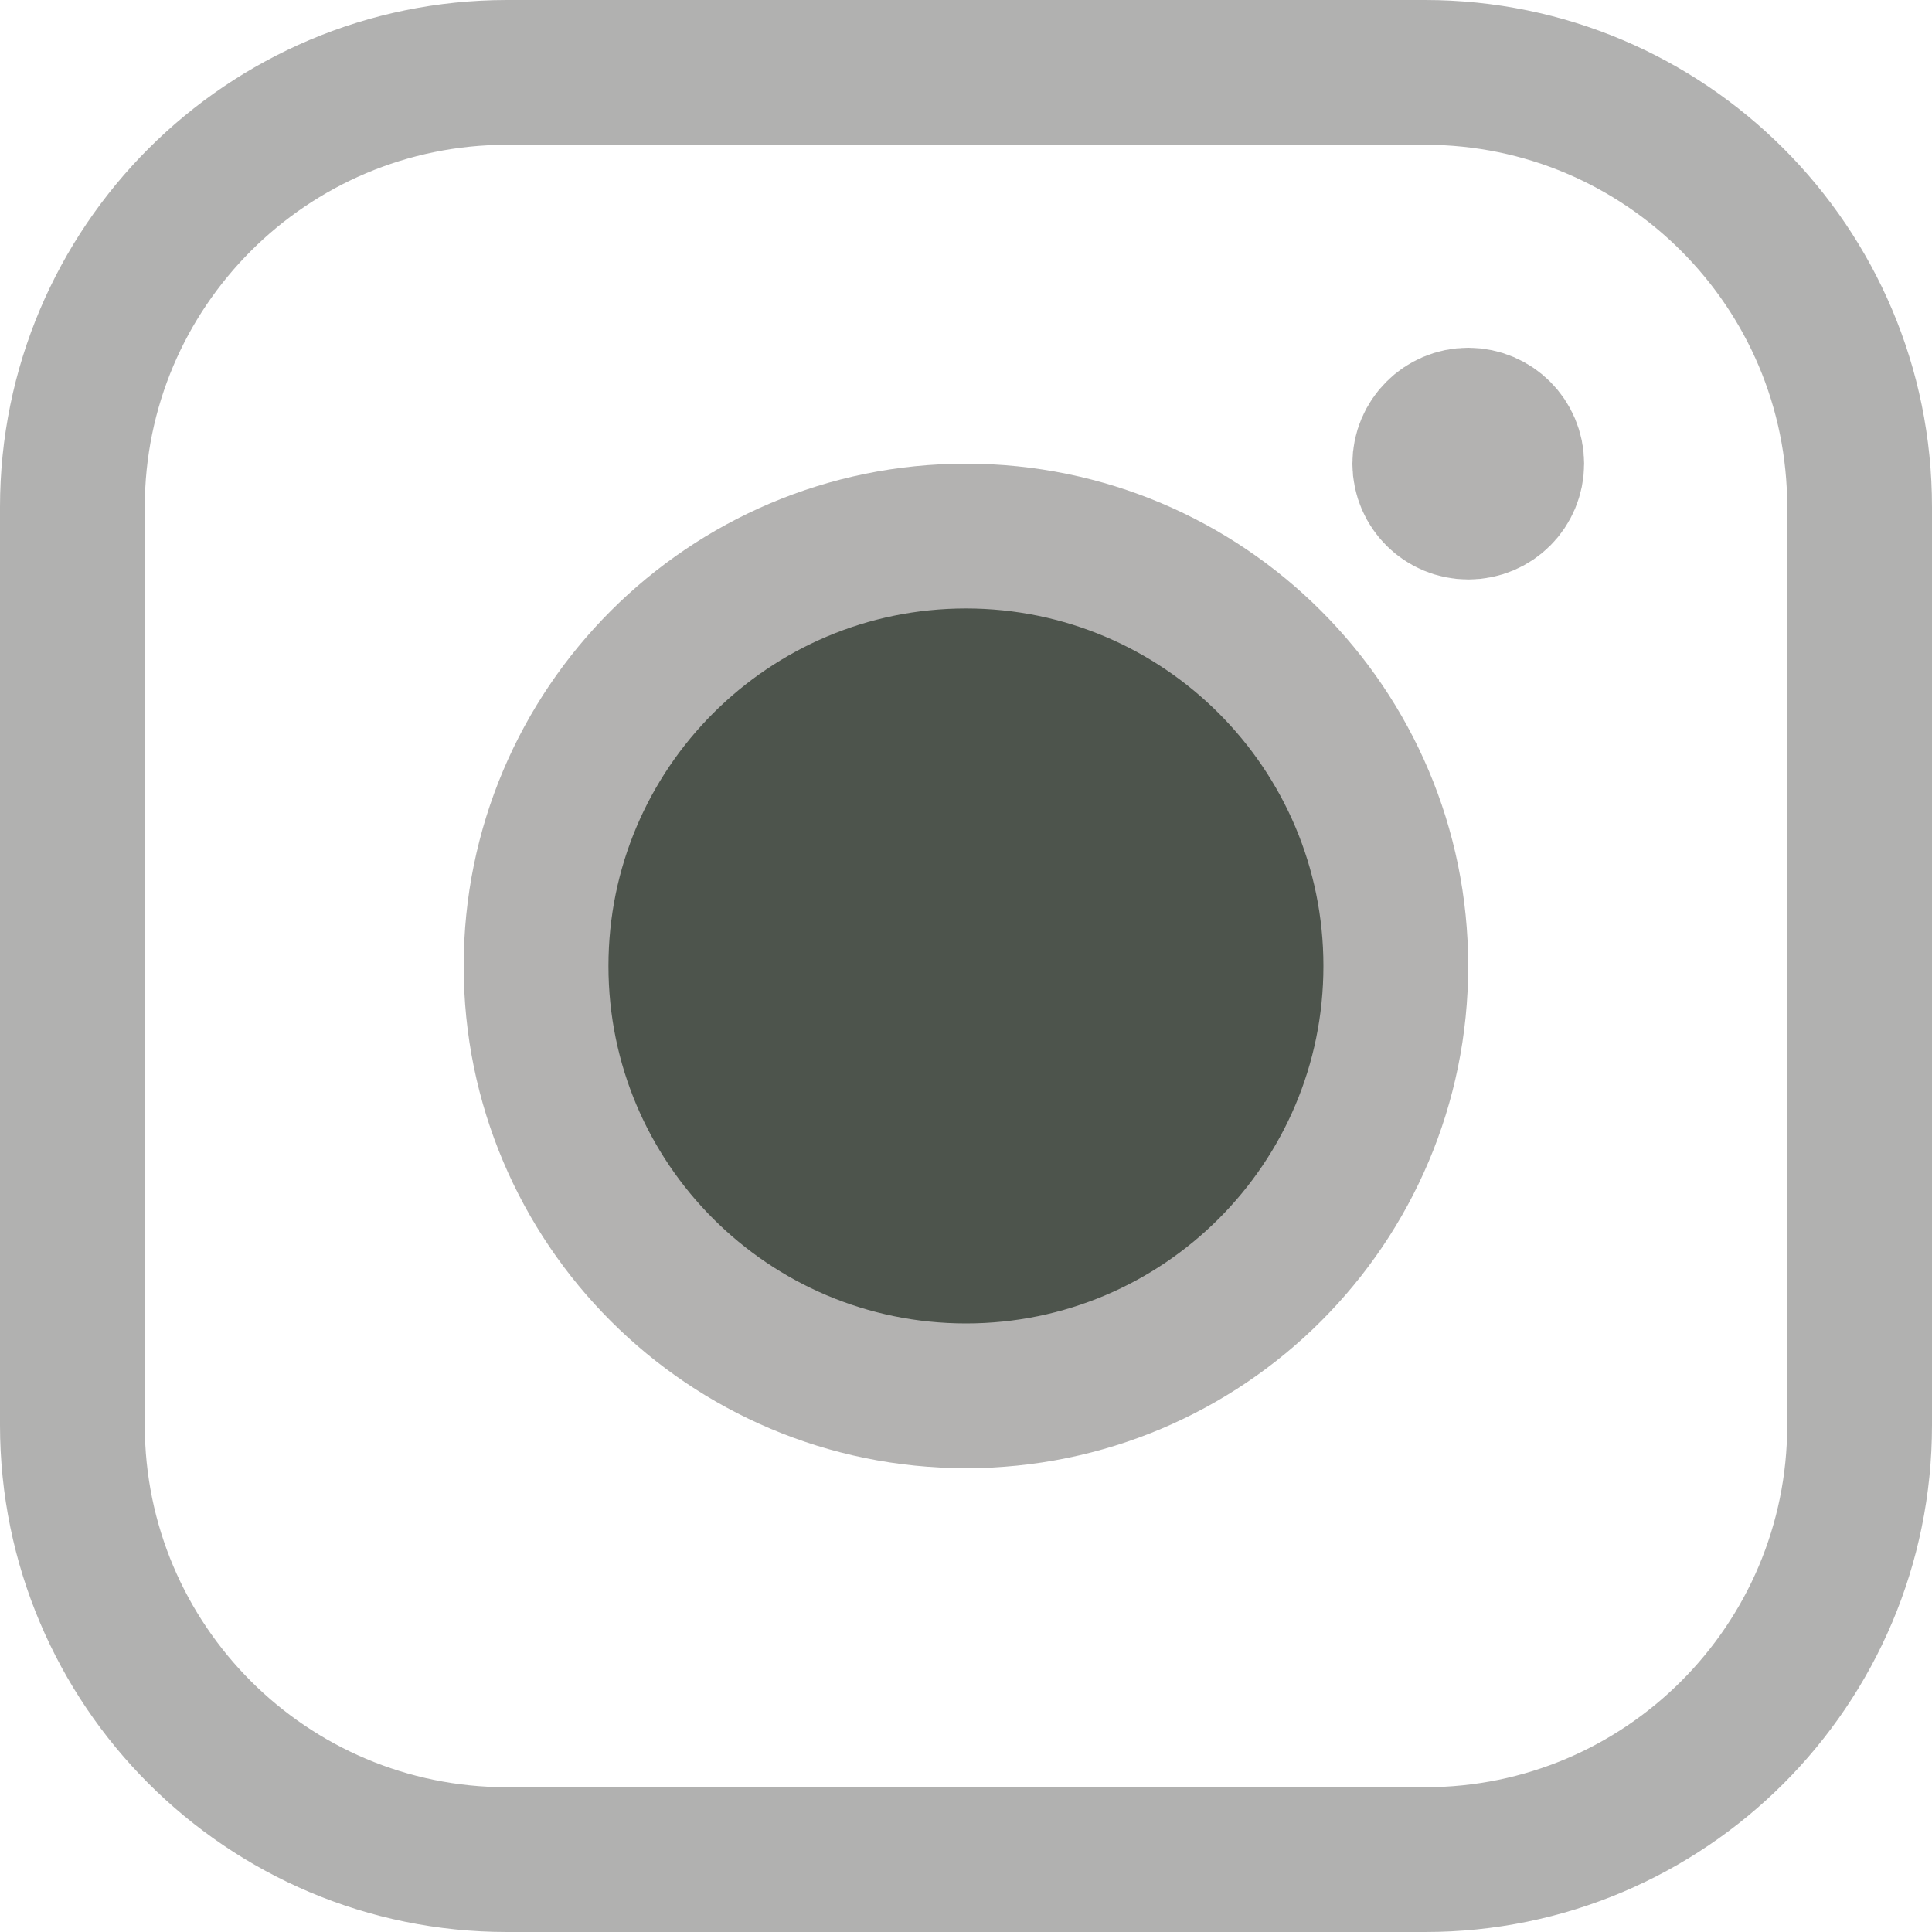<?xml version="1.0" encoding="utf-8"?>
<svg xmlns="http://www.w3.org/2000/svg" fill="none" height="100%" overflow="visible" preserveAspectRatio="none" style="display: block;" viewBox="0 0 15 15" width="100%">
<g id="Group 69">
<path d="M3.936 0.562H11.065C12.928 0.563 14.438 2.073 14.438 3.936V11.065C14.438 12.928 12.928 14.438 11.065 14.438H3.936C2.073 14.438 0.563 12.928 0.562 11.065V3.936C0.563 2.073 2.073 0.563 3.936 0.562Z" id="Rectangle 73" stroke="#B1B1B0" stroke-width="1.124"/>
<path d="M7.5 4.162C9.343 4.163 10.837 5.657 10.837 7.5C10.837 9.343 9.343 10.837 7.5 10.837C5.657 10.837 4.162 9.343 4.162 7.5C4.162 5.657 5.657 4.162 7.5 4.162Z" fill="#4D544C" id="Rectangle 74" stroke="#B3B2B1" stroke-width="1.124"/>
<path d="M11.4 3.262C11.587 3.263 11.737 3.414 11.737 3.6C11.737 3.787 11.587 3.937 11.4 3.937C11.214 3.937 11.063 3.787 11.062 3.6C11.062 3.414 11.214 3.262 11.4 3.262Z" fill="#B3B2B1" id="Rectangle 75" stroke="#B3B2B1" stroke-width="1.124"/>
</g>
</svg>